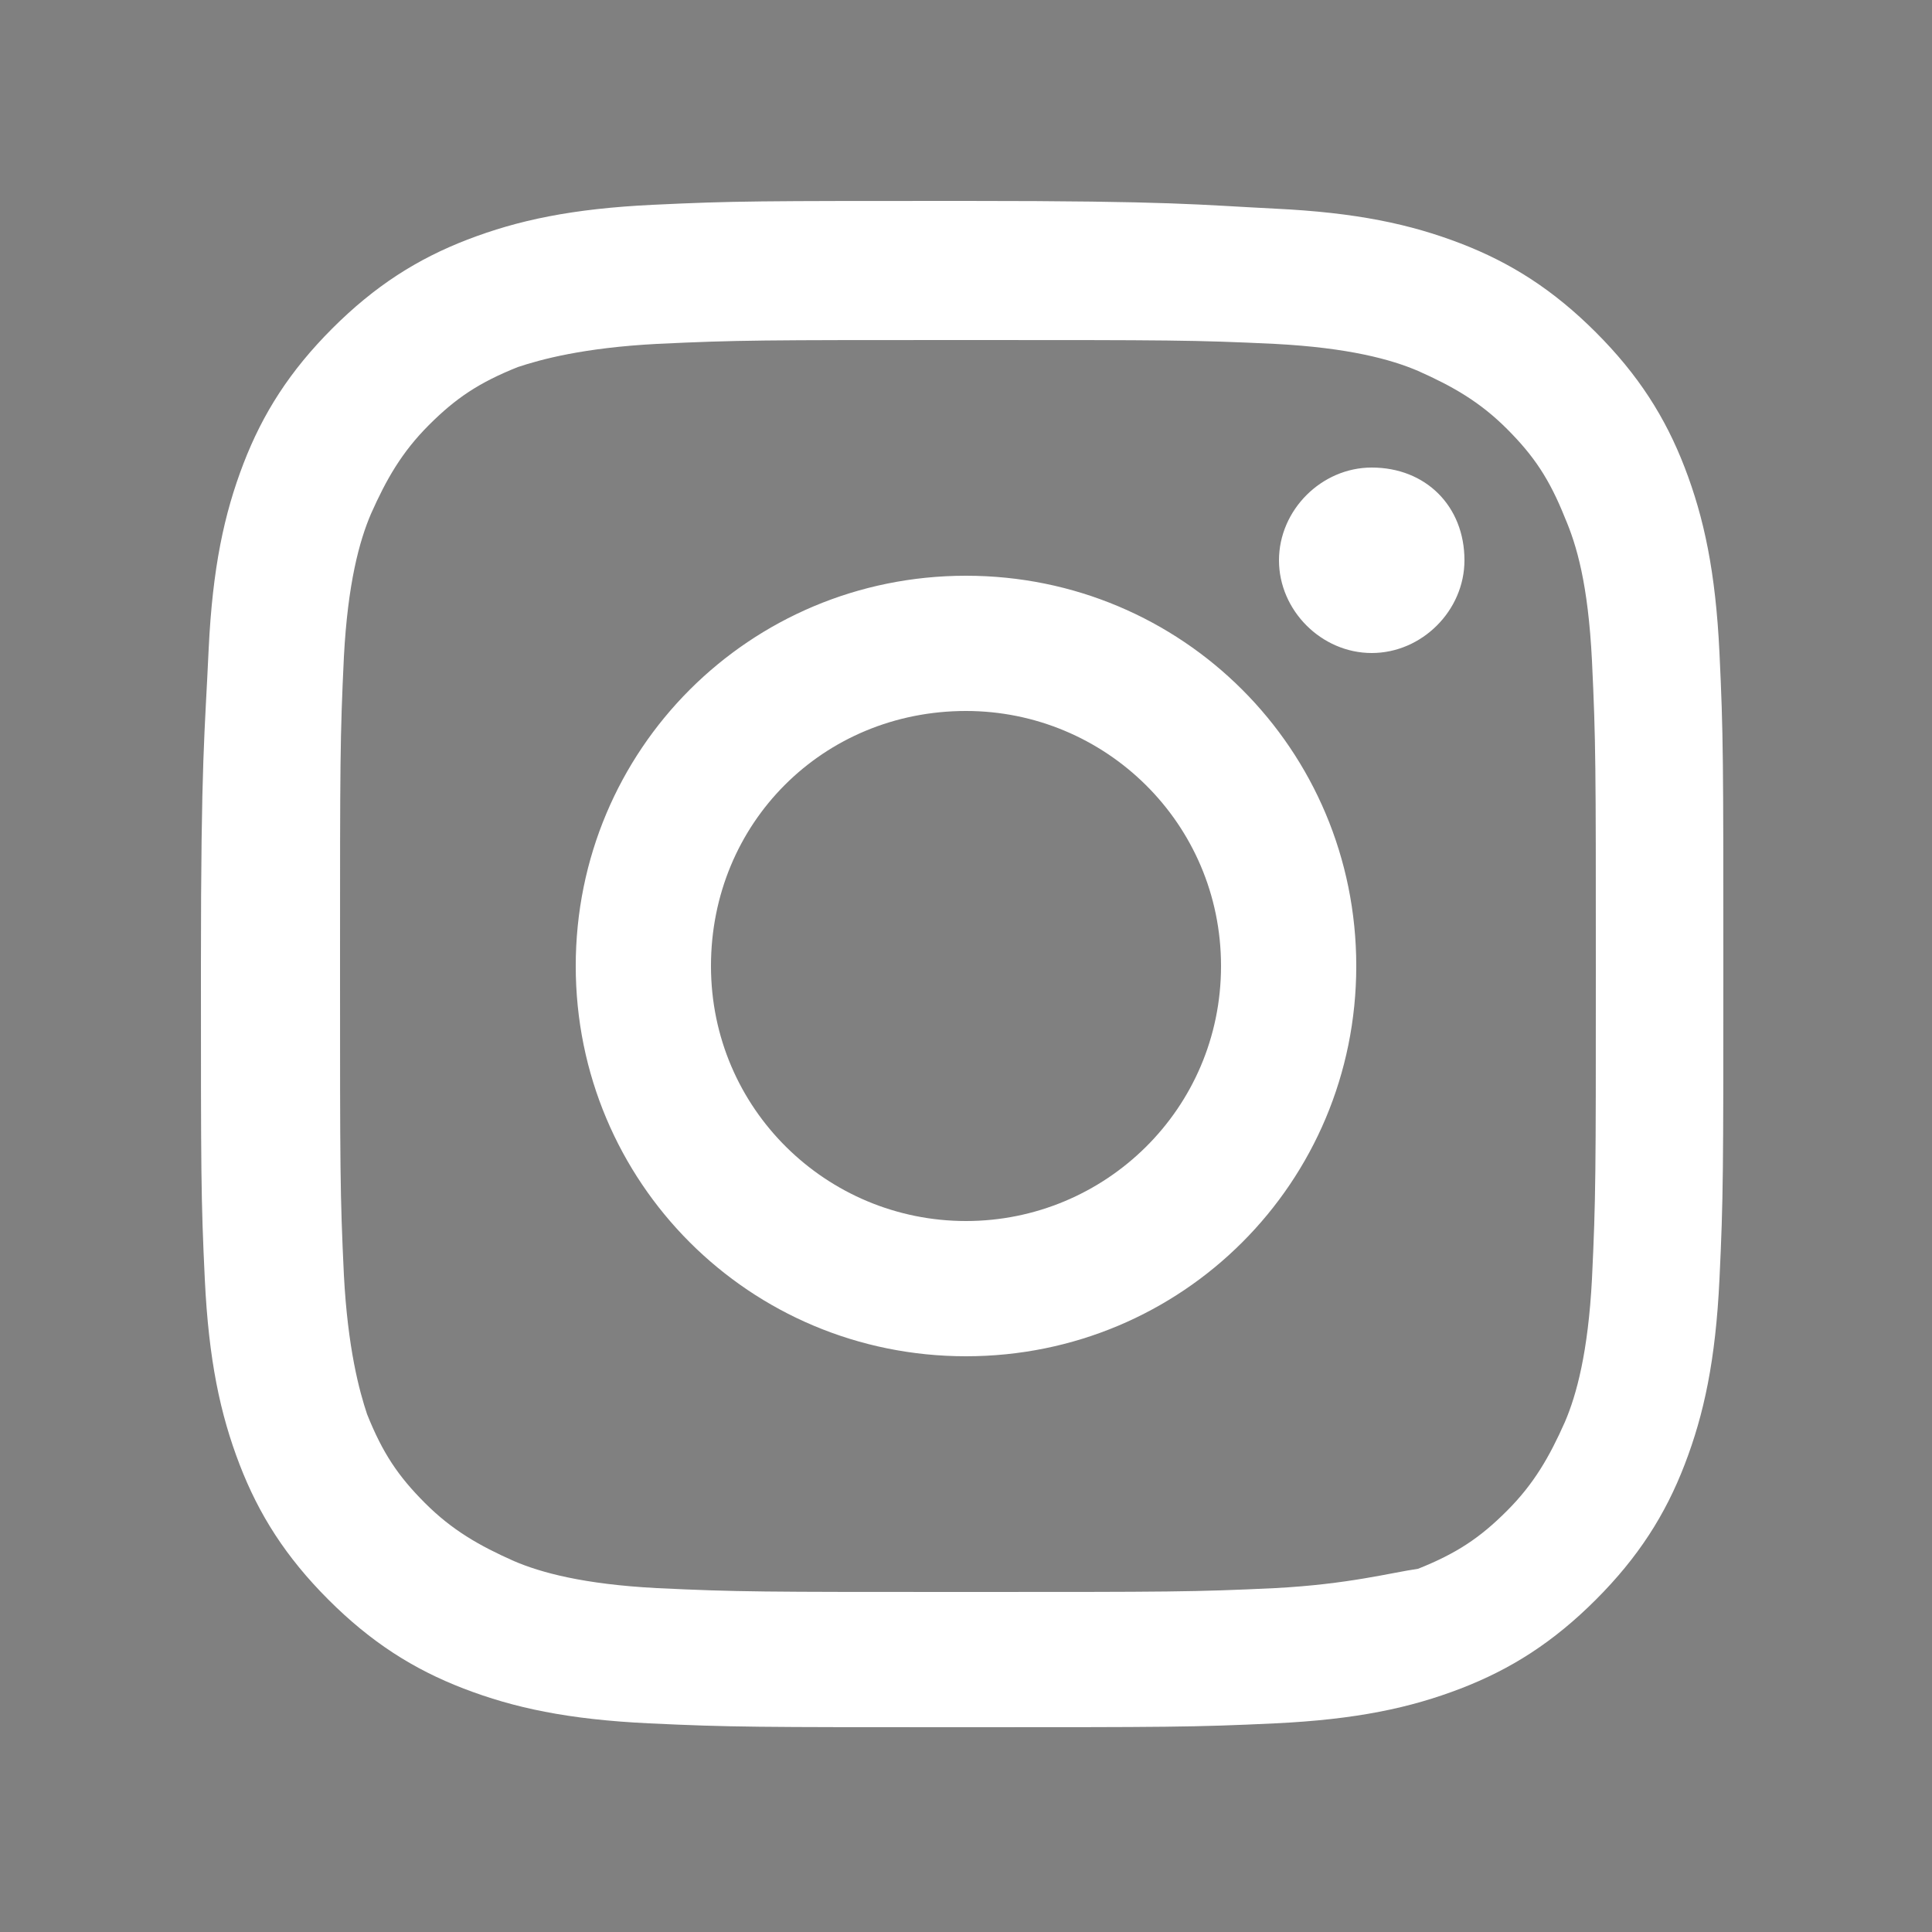 <?xml version="1.0" encoding="utf-8"?>
<!-- Generator: Adobe Illustrator 23.0.1, SVG Export Plug-In . SVG Version: 6.00 Build 0)  -->
<svg version="1.1" id="Calque_1" xmlns="http://www.w3.org/2000/svg" xmlns:xlink="http://www.w3.org/1999/xlink" x="0px" y="0px"
	 viewBox="0 0 50 50" style="enable-background:new 0 0 50 50;" xml:space="preserve">
<rect x="0" y="0" width="50" height="50" fill="#808080" stroke="none"/>
<style type="text/css">
	.st0{fill:#534741;}
	.st1{fill:#FFFFFF;}
</style>
<rect id="XMLID_20_" x="-191.9" y="-0.2" class="st0" width="50" height="50"/>
<rect id="XMLID_19_" x="62.7" y="0" class="st0" width="50" height="50"/>
<rect id="XMLID_17_" x="-65.8" y="0" class="st0" width="50" height="50"/>
<rect id="XMLID_16_" x="-127.3" y="0" class="st0" width="50" height="50"/>
<g id="XMLID_3_">
	<path id="XMLID_1_" class="st1" d="M-31.6,6.2h-4.8c-5.4,0-8.8,3.5-8.8,9v4.2H-50c-0.4,0-0.7,0.3-0.7,0.7v6c0,0.4,0.3,0.7,0.7,0.7
		h4.8V42c0,0.4,0.3,0.7,0.7,0.7h6.2c0.4,0,0.7-0.3,0.7-0.7V26.9h5.6c0.4,0,0.7-0.3,0.7-0.7v-6c0-0.2-0.1-0.4-0.2-0.5
		s-0.3-0.2-0.5-0.2h-5.6V16c0-1.7,0.4-2.6,2.6-2.6h3.2c0.4,0,0.7-0.3,0.7-0.7V6.9C-30.9,6.5-31.2,6.2-31.6,6.2z"/>
</g>
<g id="XMLID_9_">
	<g id="video-youtube">
		<path id="XMLID_10_" class="st1" d="M-87.7,11.6c-1.1-0.4-7.7-0.7-14.4-0.7s-13.3,0.4-14.4,0.7c-2.9,0.9-3.6,7.2-3.6,13.7
			s0.7,12.8,3.6,13.7c1.1,0.4,7.7,0.7,14.4,0.7s13.3-0.4,14.4-0.7c2.9-0.9,3.6-7.2,3.6-13.7S-84.8,12.5-87.7,11.6z M-105.7,33.3
			V17.2l10.8,8.1L-105.7,33.3z"/>
	</g>
</g>
<g id="XMLID_14_">
	<g id="XMLID_15_">
		<rect id="XMLID_12_" x="70.7" y="19" class="st1" width="7.5" height="22.4"/>
		<path id="XMLID_11_" class="st1" d="M102.7,21c-1.6-1.7-3.6-2.6-6.2-2.6c-1,0-1.8,0.1-2.6,0.4c-0.8,0.2-1.4,0.6-2,1
			c-0.5,0.4-1,0.8-1.3,1.2c-0.3,0.3-0.6,0.7-0.9,1.2V19h-7.4v1.1c0,0.7,0,3,0,6.7s0,8.6,0,14.6h7.4V28.9c0-0.8,0.1-1.4,0.2-1.8
			c0.3-0.8,0.8-1.4,1.4-1.9s1.4-0.8,2.4-0.8c1.3,0,2.3,0.4,2.9,1.3s0.9,2.1,0.9,3.7v12h7.4V28.6C105,25.3,104.3,22.7,102.7,21z"/>
		<path id="XMLID_8_" class="st1" d="M74.5,8.2c-1.3,0-2.3,0.4-3,1.1c-0.8,0.7-1.2,1.7-1.2,2.8s0.4,2,1.1,2.8c0.8,0.7,1.7,1.1,3,1.1
			l0,0c1.3,0,2.3-0.4,3.1-1.1c0.8-0.7,1.2-1.7,1.1-2.8c0-1.1-0.4-2-1.2-2.8C76.7,8.6,75.7,8.2,74.5,8.2z"/>
	</g>
</g>
<path id="XMLID_45_" class="st1" d="M-173.8,34c0.8,0.9,1.4,1.6,2,2.2c-1.2,1.4-2.4,2.8-3.7,4.2c-0.6-0.5-1-0.9-1.4-1.3
	c-3.6-3.4-6.9-6.9-9.5-11.2c-1.3-2.1-2.3-4.4-2.3-7c0.1-6,5.1-11.5,11-12.3c7-0.9,12.9,3.2,14.6,10c0.6,2.3,0.4,4.5-0.6,6.6
	c-1.1,2.4-2.6,4.6-4.3,6.8c-0.7-0.8-1.4-1.6-2-2.3c0.9-1.4,1.8-2.7,2.7-4c3.8-5.9-0.6-12.8-6.4-14c-6.2-1.3-12,3.5-11.8,9.8
	c0,1,0.4,2.1,0.9,3c1.5,3.1,3.7,5.8,6,8.3c0.9,1,2,1.9,3.1,2.9C-175,35.4-174.4,34.7-173.8,34z"/>
<path id="XMLID_44_" class="st1" d="M-145.1,11.6c-6.9,9.7-13.7,19.2-20.4,28.8c-0.1,0-0.2,0-0.2,0c-4.4-3.8-8.4-8-11.3-13.1
	c-1.1-2-2-4.1-1.8-6.4c0.2-2.8,1.2-5.4,3-7.5c0.2-0.2,0.5-0.4,0.7-0.4c1.1,0.2,2.1,0.4,3.4,0.7c-1.7,1.4-2.9,3-3.5,4.9
	c-0.7,2.1-0.6,4.2,0.4,6.3c1.3,2.6,3,4.8,4.9,6.9c1,1.2,2.1,2.3,3.2,3.5c0.2,0.2,0.4,0.4,0.7,0.6c0.9-1.3,1.8-2.5,2.7-3.8
	c4.6-6.5,9.3-13.1,13.9-19.6c0.4-0.6,0.8-0.8,1.5-0.8C-147,11.6-146.2,11.6-145.1,11.6z"/>
<path id="XMLID_43_" class="st1" d="M-168.9,10c5.3-1.5,11.1,1.3,13.5,5c-0.6,0.8-1.2,1.7-1.8,2.6c-0.1-0.2-0.3-0.3-0.4-0.4
	c-1.8-2.6-4.3-4-7.4-4.4c-0.3,0-0.7-0.2-0.9-0.4C-166.9,11.5-167.8,10.8-168.9,10z"/>
<g>
	<path class="st1" d="M25,8.8c5.3,0,5.9,0,8,0.1c1.9,0.1,3,0.4,3.7,0.7c0.9,0.4,1.6,0.8,2.3,1.5s1.1,1.3,1.5,2.3
		c0.3,0.7,0.6,1.7,0.7,3.7c0.1,2.1,0.1,2.7,0.1,8s0,5.9-0.1,8c-0.1,1.9-0.4,3-0.7,3.7c-0.4,0.9-0.8,1.6-1.5,2.3
		c-0.7,0.7-1.3,1.1-2.3,1.5C36,40.7,34.9,41,33,41.1c-2.1,0.1-2.7,0.1-8,0.1s-5.9,0-8-0.1c-1.9-0.1-3-0.4-3.7-0.7
		c-0.9-0.4-1.6-0.8-2.3-1.5c-0.7-0.7-1.1-1.3-1.5-2.3C9.3,36,9,34.9,8.9,33c-0.1-2.1-0.1-2.7-0.1-8s0-5.9,0.1-8
		c0.1-1.9,0.4-3,0.7-3.7c0.4-0.9,0.8-1.6,1.5-2.3c0.7-0.7,1.3-1.1,2.3-1.5C14,9.3,15.1,9,17,8.9C19.1,8.8,19.7,8.8,25,8.8 M25,5.2
		c-5.4,0-6,0-8.1,0.1c-2.1,0.1-3.5,0.4-4.8,0.9c-1.3,0.5-2.4,1.2-3.5,2.3s-1.8,2.2-2.3,3.5c-0.5,1.3-0.8,2.7-0.9,4.8
		C5.3,19,5.2,19.6,5.2,25s0,6,0.1,8.1c0.1,2.1,0.4,3.5,0.9,4.8c0.5,1.3,1.2,2.4,2.3,3.5c1.1,1.1,2.2,1.8,3.5,2.3
		c1.3,0.5,2.7,0.8,4.8,0.9c2.1,0.1,2.8,0.1,8.1,0.1s6,0,8.1-0.1c2.1-0.1,3.5-0.4,4.8-0.9c1.3-0.5,2.4-1.2,3.5-2.3
		c1.1-1.1,1.8-2.2,2.3-3.5c0.5-1.3,0.8-2.7,0.9-4.8c0.1-2.1,0.1-2.8,0.1-8.1s0-6-0.1-8.1c-0.1-2.1-0.4-3.5-0.9-4.8
		c-0.5-1.3-1.2-2.4-2.3-3.5s-2.2-1.8-3.5-2.3c-1.3-0.5-2.7-0.8-4.8-0.9C31,5.3,30.4,5.2,25,5.2z M25,14.9c-5.6,0-10.1,4.5-10.1,10.1
		S19.4,35.1,25,35.1S35.1,30.6,35.1,25S30.6,14.9,25,14.9z M25,31.6c-3.6,0-6.6-2.9-6.6-6.6s2.9-6.6,6.6-6.6c3.6,0,6.6,2.9,6.6,6.6
		S28.6,31.6,25,31.6z M37.9,14.5c0,1.3-1.1,2.4-2.4,2.4c-1.3,0-2.4-1.1-2.4-2.4s1.1-2.4,2.4-2.4C36.9,12.1,37.9,13.1,37.9,14.5z"/>
</g>
</svg>
